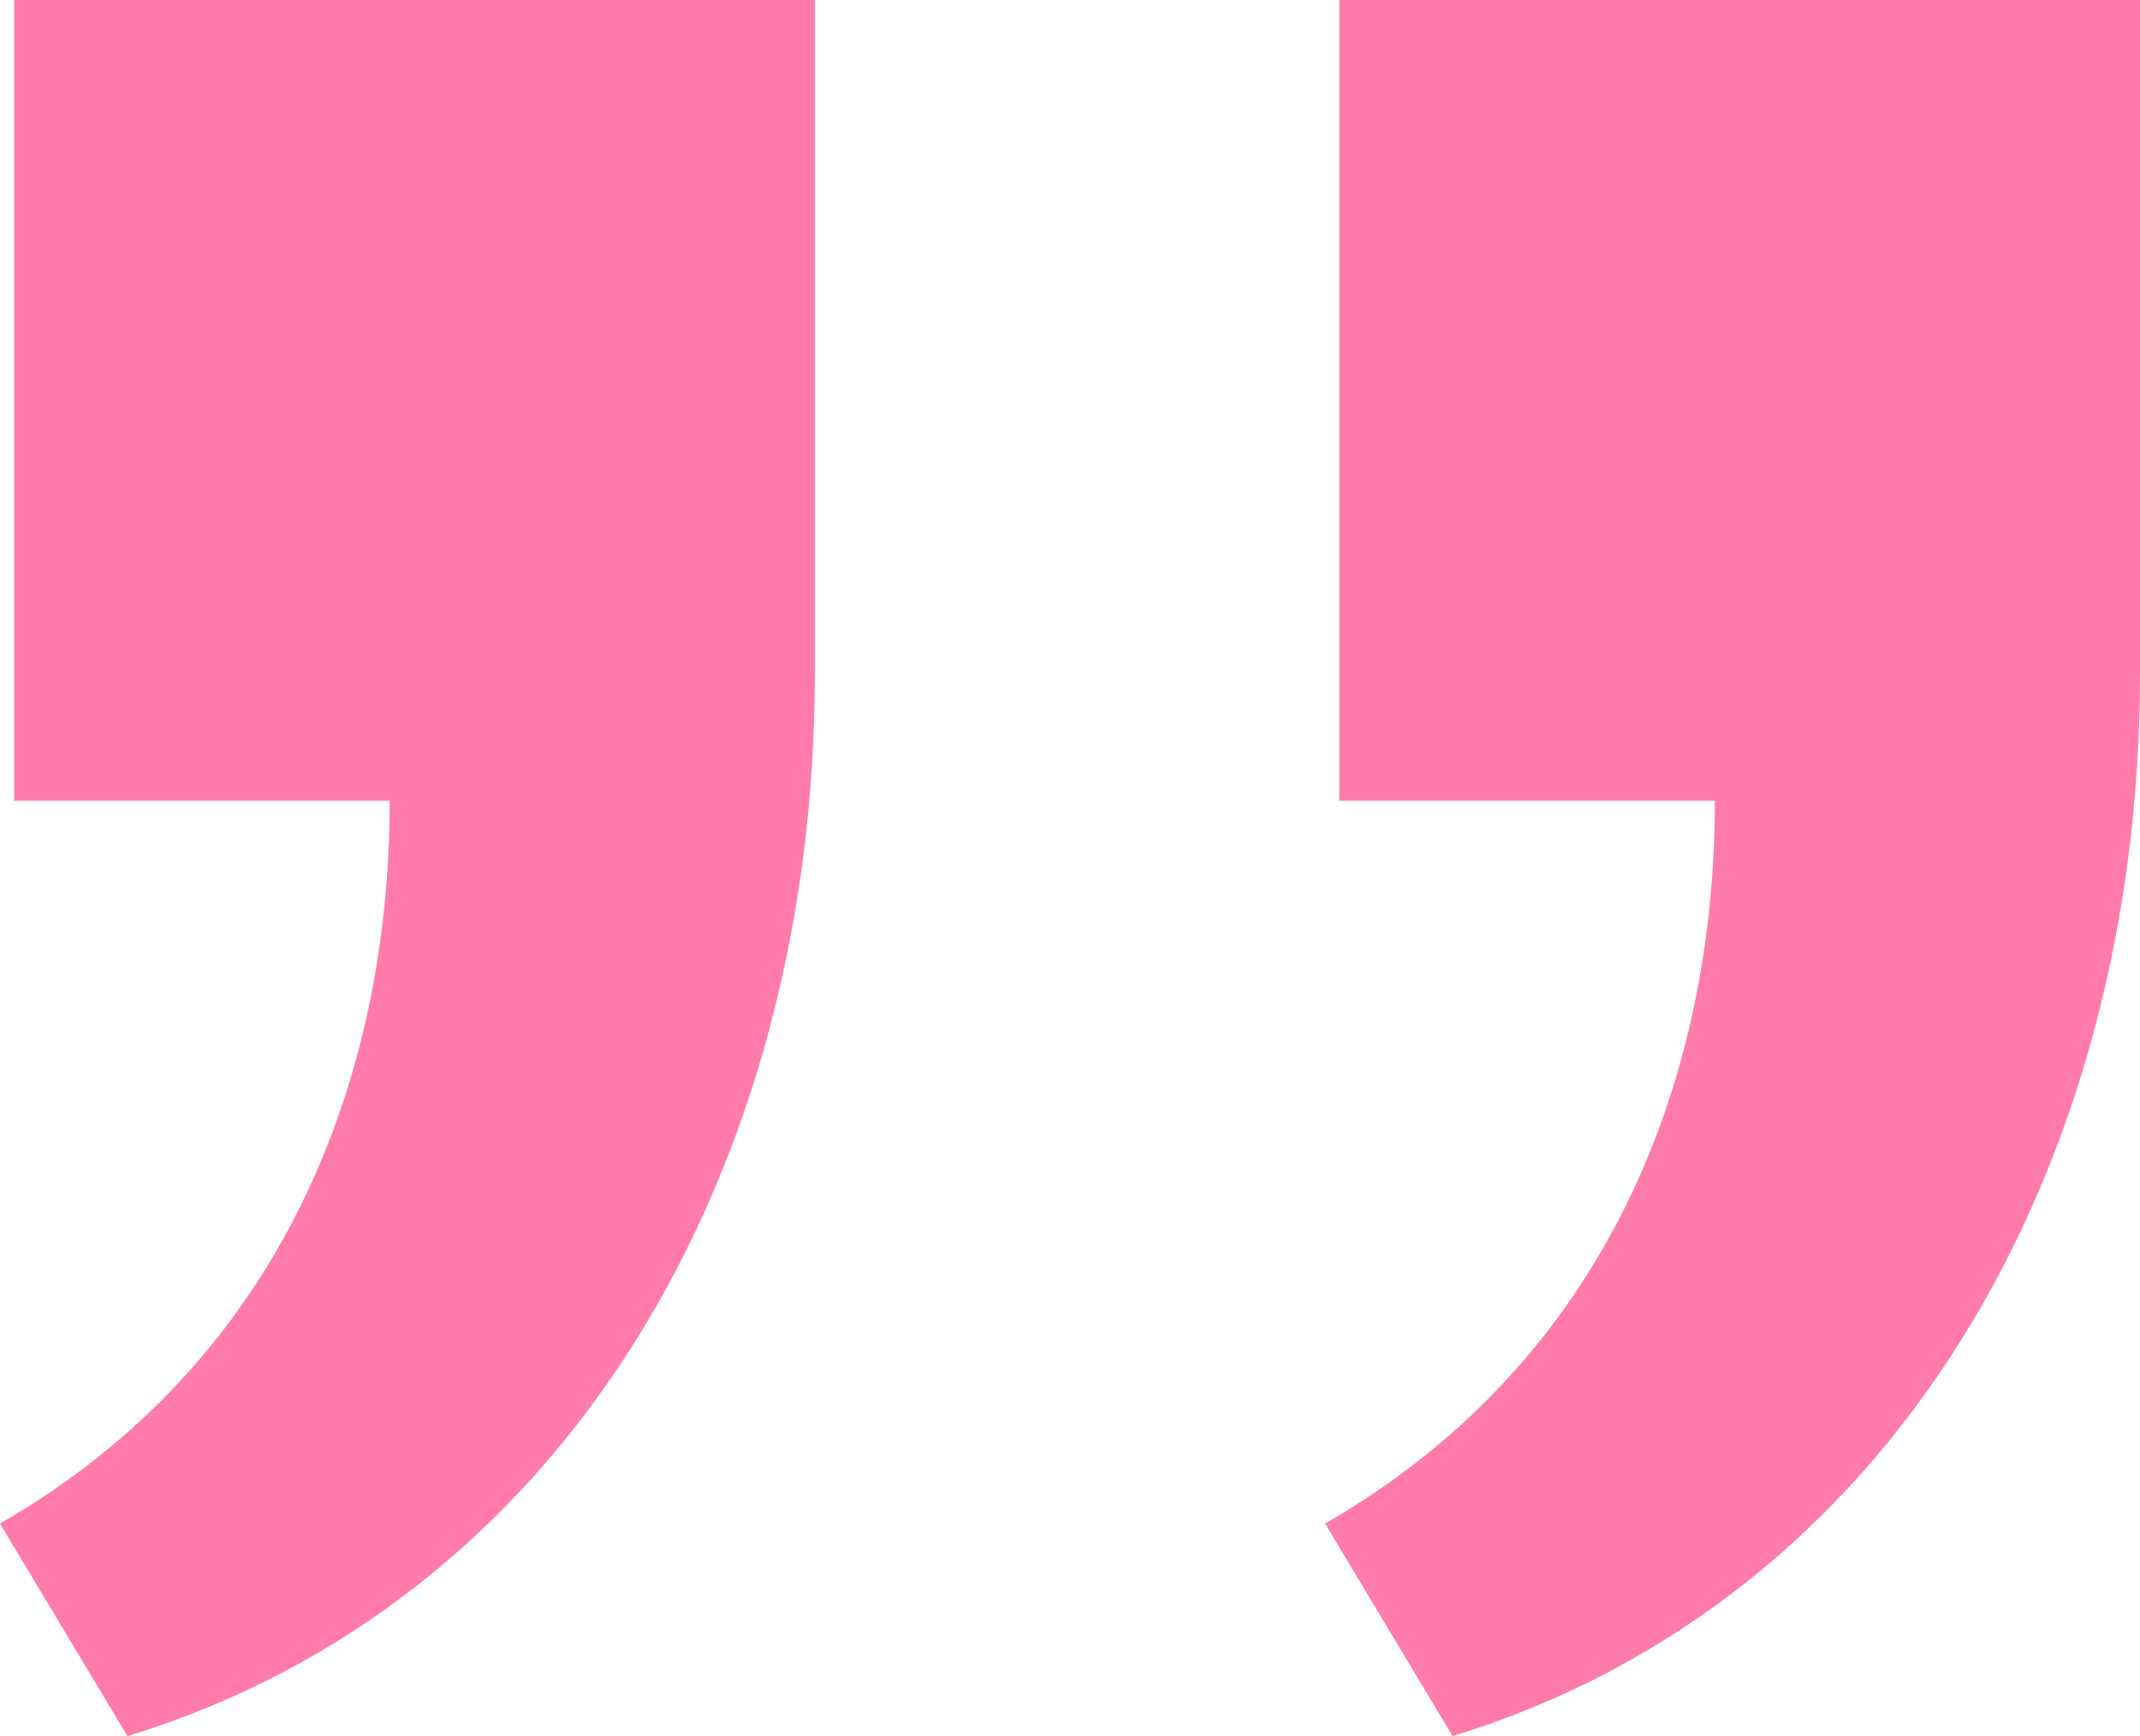 <svg xmlns="http://www.w3.org/2000/svg" id="b" data-name="Layer 2" width="77.049" height="62.506" viewBox="0 0 77.049 62.506"><g id="c" data-name="Layer 1"><path d="M47.708,54.853c10.207-5.868,14.034-16.072,14.034-26.023h-13.522V0h28.829v24.238c0,17.857-8.93,33.421-24.75,38.269l-4.592-7.654ZM0,54.853c10.204-5.868,14.031-16.072,14.031-26.023H.509V0h28.829v24.238c0,17.857-8.927,33.421-24.747,38.269l-4.592-7.654Z" fill="#ff7bac"></path></g></svg>